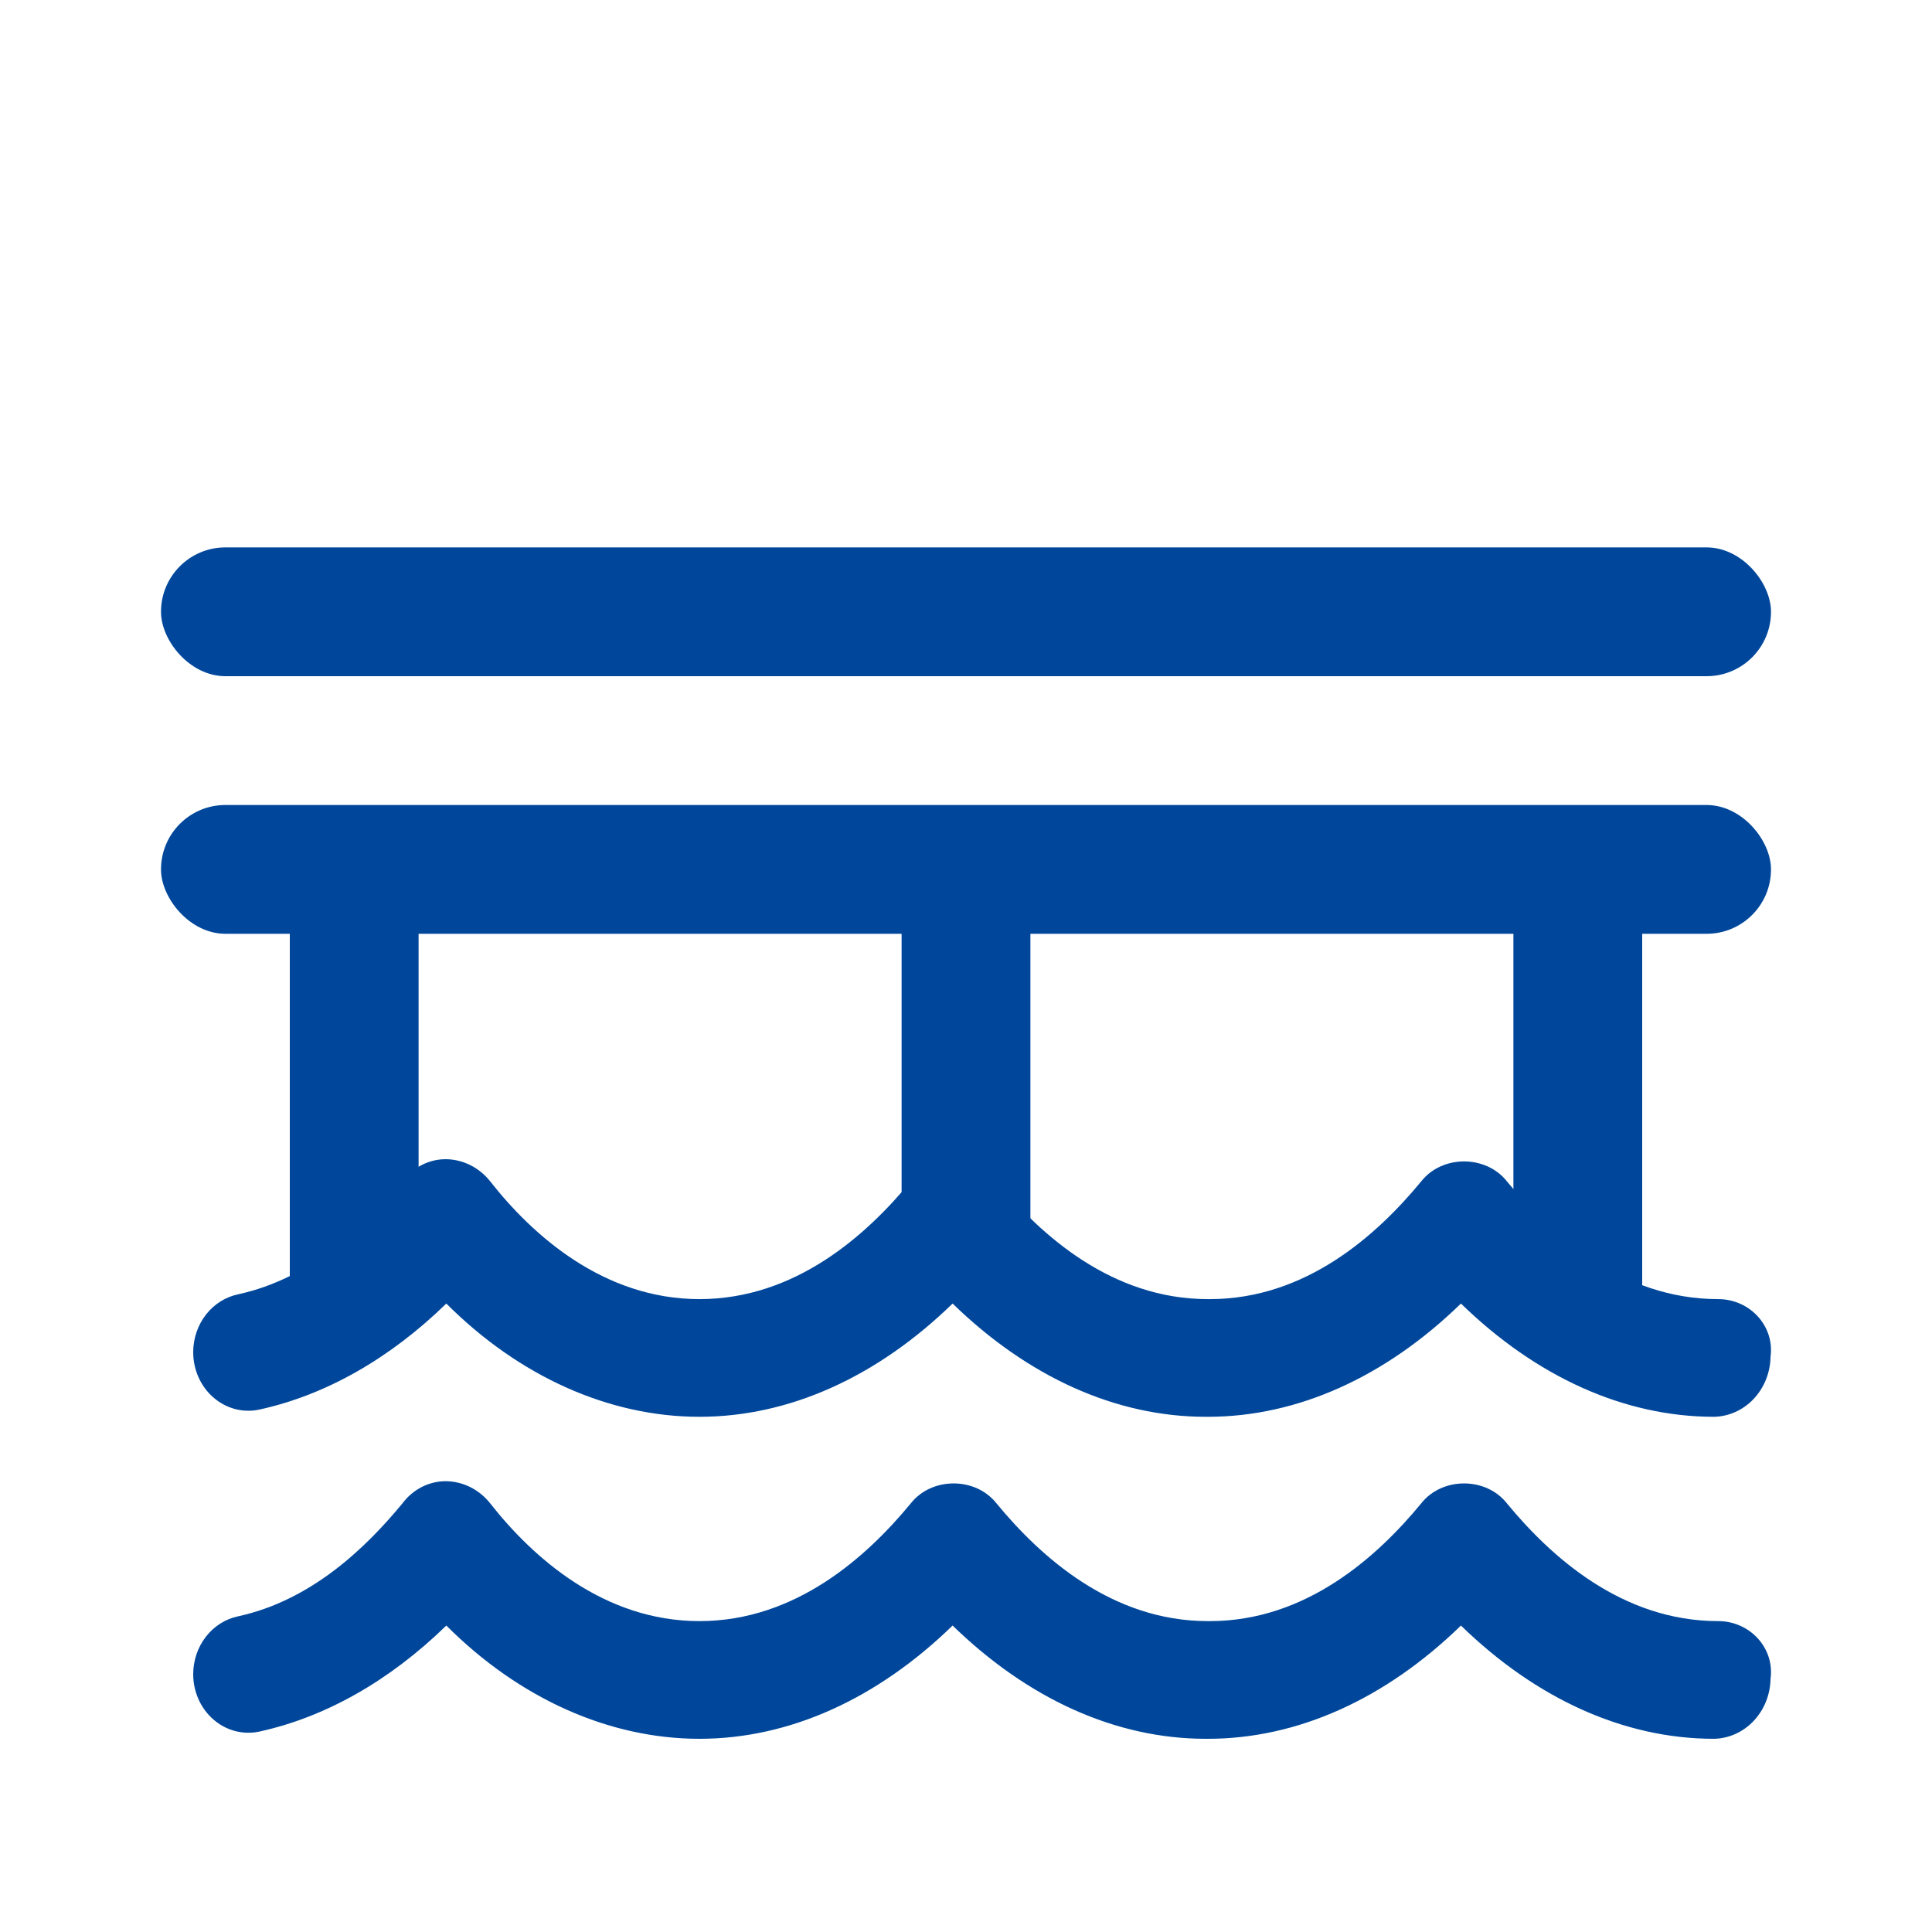 <?xml version="1.0" encoding="UTF-8"?> <svg xmlns="http://www.w3.org/2000/svg" width="60" height="60" viewBox="0 0 60 60" fill="none"> <path d="M8.045 43.778C10.112 43.327 12.098 42.199 13.861 40.483C16.135 42.759 18.928 44 21.722 44C24.516 44 27.244 42.759 29.584 40.483C31.923 42.759 34.651 44 37.445 44H37.51C40.303 44 43.032 42.759 45.371 40.483C47.71 42.759 50.438 44 53.232 44C53.694 43.99 54.135 43.791 54.462 43.444C54.789 43.097 54.977 42.629 54.986 42.138C55.116 41.173 54.336 40.345 53.361 40.345H53.361C50.373 40.345 48.164 38.345 46.8 36.69C46.15 35.862 44.786 35.862 44.136 36.69C42.772 38.345 40.563 40.345 37.574 40.345H37.509C34.521 40.345 32.312 38.345 30.948 36.69C30.298 35.862 28.934 35.862 28.284 36.69C26.919 38.345 24.711 40.345 21.722 40.345C18.734 40.345 16.525 38.345 15.225 36.69C15.057 36.478 14.849 36.307 14.614 36.188C14.378 36.069 14.122 36.005 13.861 36C13.599 35.997 13.34 36.057 13.104 36.177C12.867 36.297 12.66 36.472 12.497 36.69C11.355 38.075 9.667 39.702 7.395 40.196C7.003 40.278 6.65 40.501 6.396 40.827C6.142 41.154 6.002 41.563 6 41.987C5.999 42.256 6.055 42.522 6.162 42.766C6.27 43.01 6.427 43.225 6.623 43.396C6.819 43.568 7.048 43.691 7.294 43.757C7.54 43.823 7.796 43.83 8.045 43.778V43.778Z" fill="#00479B"></path> <path d="M8.045 53.778C10.112 53.327 12.098 52.199 13.861 50.483C16.135 52.759 18.928 54 21.722 54C24.516 54 27.244 52.759 29.584 50.483C31.923 52.759 34.651 54 37.445 54H37.51C40.303 54 43.032 52.759 45.371 50.483C47.71 52.759 50.438 54 53.232 54C53.694 53.99 54.135 53.791 54.462 53.444C54.789 53.097 54.977 52.629 54.986 52.138C55.116 51.173 54.336 50.345 53.361 50.345H53.361C50.373 50.345 48.164 48.345 46.8 46.69C46.15 45.862 44.786 45.862 44.136 46.69C42.772 48.345 40.563 50.345 37.574 50.345H37.509C34.521 50.345 32.312 48.345 30.948 46.69C30.298 45.862 28.934 45.862 28.284 46.69C26.919 48.345 24.711 50.345 21.722 50.345C18.734 50.345 16.525 48.345 15.225 46.69C15.057 46.478 14.849 46.307 14.614 46.188C14.378 46.069 14.122 46.005 13.861 46C13.599 45.997 13.34 46.057 13.104 46.177C12.867 46.297 12.66 46.472 12.497 46.69C11.355 48.075 9.667 49.702 7.395 50.196C7.003 50.278 6.65 50.501 6.396 50.827C6.142 51.154 6.002 51.563 6 51.987C5.999 52.256 6.055 52.522 6.162 52.766C6.27 53.01 6.427 53.225 6.623 53.396C6.819 53.568 7.048 53.691 7.294 53.757C7.54 53.823 7.796 53.83 8.045 53.778V53.778Z" fill="#00479B"></path> <rect x="5" y="25" width="50" height="4" rx="2" fill="#00479B"></rect> <rect x="5" y="17" width="50" height="4" rx="2" fill="#00479B"></rect> <path d="M30 29V38" stroke="#00479B" stroke-width="4" stroke-linecap="round" stroke-linejoin="round"></path> <path d="M49 28V40" stroke="#00479B" stroke-width="4" stroke-linecap="round" stroke-linejoin="round"></path> <path d="M11 28V40" stroke="#00479B" stroke-width="4" stroke-linecap="round" stroke-linejoin="round"></path> </svg> 